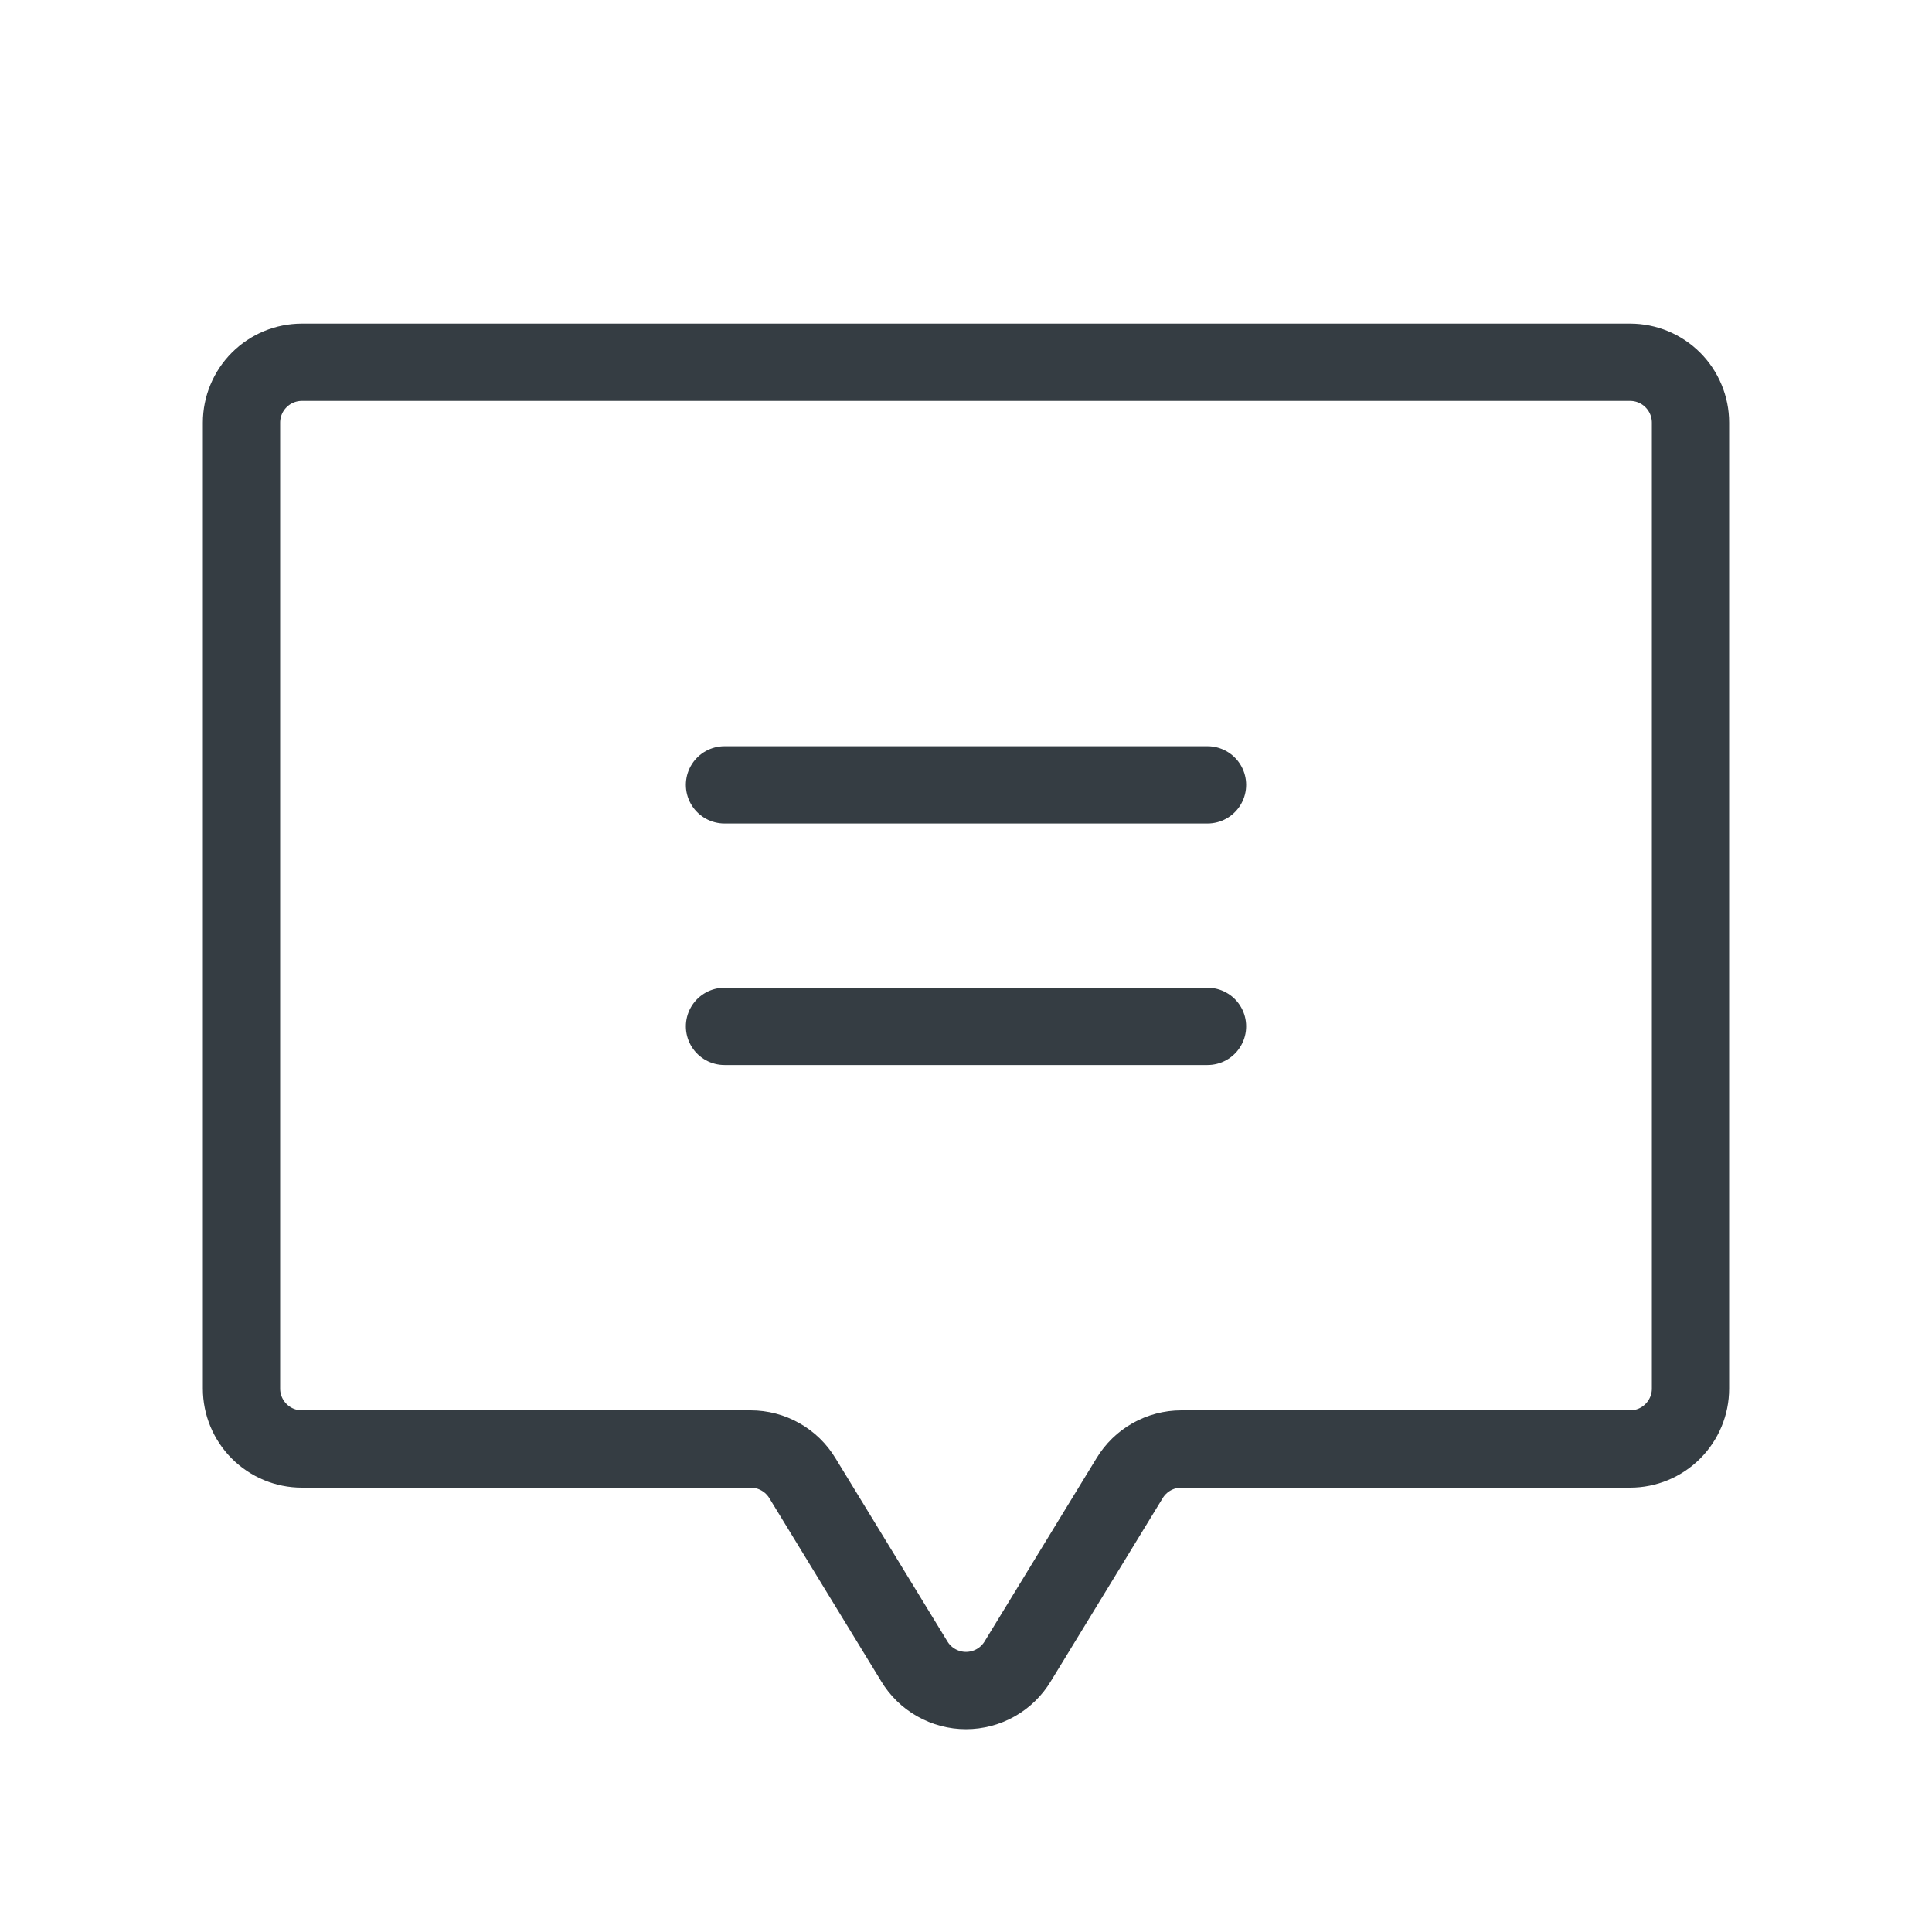 <svg width="50" height="50" viewBox="0 0 50 50" fill="none" xmlns="http://www.w3.org/2000/svg">
<g id="ChatCenteredText" clip-path="url(#clip0_1304_1321)">
<path id="Vector" d="M20.768 38.258C20.629 38.027 20.432 37.835 20.197 37.703C19.963 37.57 19.698 37.5 19.428 37.5H7.812C7.398 37.5 7.001 37.335 6.708 37.042C6.415 36.749 6.25 36.352 6.25 35.938V10.938C6.25 10.523 6.415 10.126 6.708 9.833C7.001 9.54 7.398 9.375 7.812 9.375H42.188C42.602 9.375 42.999 9.54 43.292 9.833C43.585 10.126 43.75 10.523 43.75 10.938V35.938C43.75 36.352 43.585 36.749 43.292 37.042C42.999 37.335 42.602 37.5 42.188 37.5H30.572C30.302 37.5 30.037 37.57 29.802 37.703C29.568 37.835 29.371 38.027 29.232 38.258L26.34 42.992C26.201 43.224 26.005 43.415 25.77 43.548C25.535 43.681 25.27 43.751 25 43.751C24.73 43.751 24.465 43.681 24.23 43.548C23.995 43.415 23.799 43.224 23.66 42.992L20.768 38.258Z" stroke="#353D43" stroke-width="2" stroke-linecap="round" stroke-linejoin="round"/>
<path id="Vector_2" d="M18.75 20.312H31.25" stroke="#353D43" stroke-width="2" stroke-linecap="round" stroke-linejoin="round"/>
<path id="Vector_3" d="M18.75 26.562H31.25" stroke="#353D43" stroke-width="2" stroke-linecap="round" stroke-linejoin="round"/>
</g>
<defs>
<clipPath id="clip0_1304_1321">
<rect width="50" height="50" fill="white"/>
</clipPath>
</defs>
</svg>
